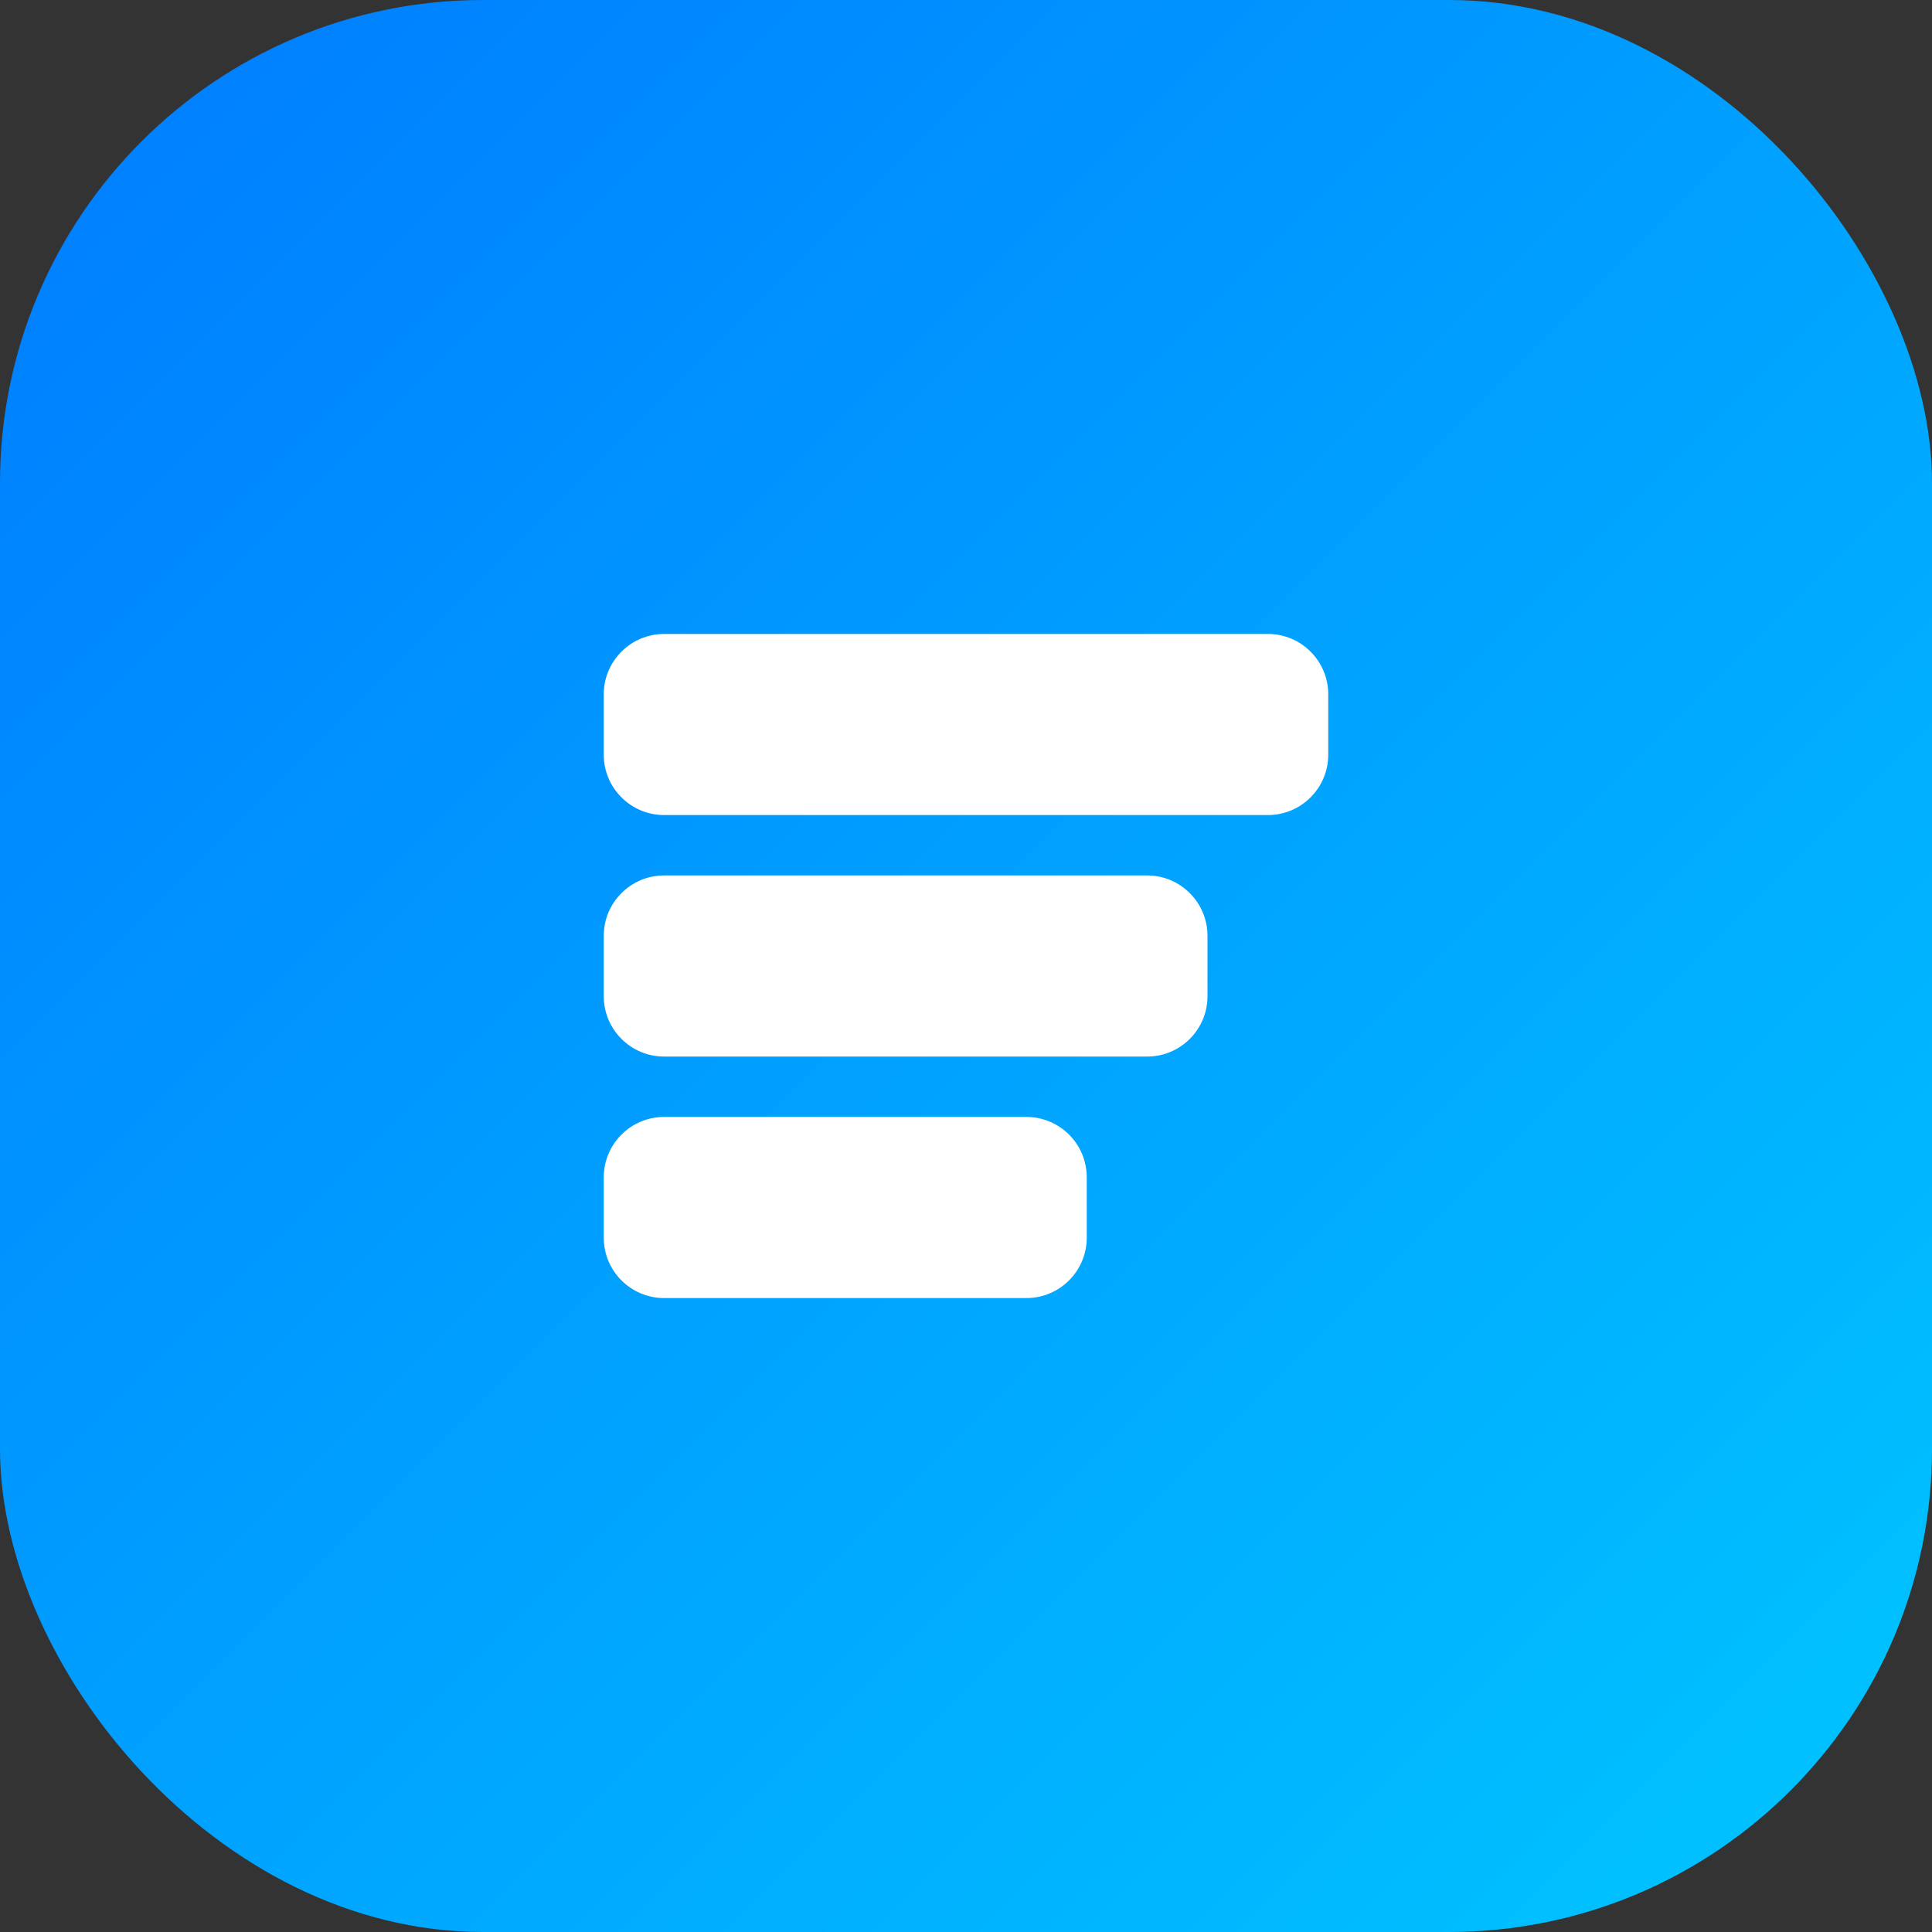 <svg width="32" height="32" viewBox="0 0 32 32" fill="none" xmlns="http://www.w3.org/2000/svg">
<rect x="0" y="0" width="32" height="32" fill="#333333" stroke="none"/>
<rect width="32" height="32" rx="8" fill="url(#paint0_linear_1_2)"/>
<path d="M10 11.5C10 10.948 10.448 10.5 11 10.5H21C21.552 10.5 22 10.948 22 11.5V12.5C22 13.052 21.552 13.5 21 13.5H11C10.448 13.5 10 13.052 10 12.5V11.5Z" fill="white"/>
<path d="M10 15.5C10 14.948 10.448 14.5 11 14.5H19C19.552 14.5 20 14.948 20 15.5V16.5C20 17.052 19.552 17.5 19 17.5H11C10.448 17.5 10 17.052 10 16.5V15.5Z" fill="white"/>
<path d="M10 19.5C10 18.948 10.448 18.5 11 18.5H17C17.552 18.5 18 18.948 18 19.5V20.5C18 21.052 17.552 21.5 17 21.5H11C10.448 21.5 10 21.052 10 20.5V19.5Z" fill="white"/>
<defs>
<linearGradient id="paint0_linear_1_2" x1="0" y1="0" x2="32" y2="32" gradientUnits="userSpaceOnUse">
<stop stop-color="#007BFF"/>
<stop offset="1" stop-color="#00C6FF"/>
</linearGradient>
</defs>
</svg>